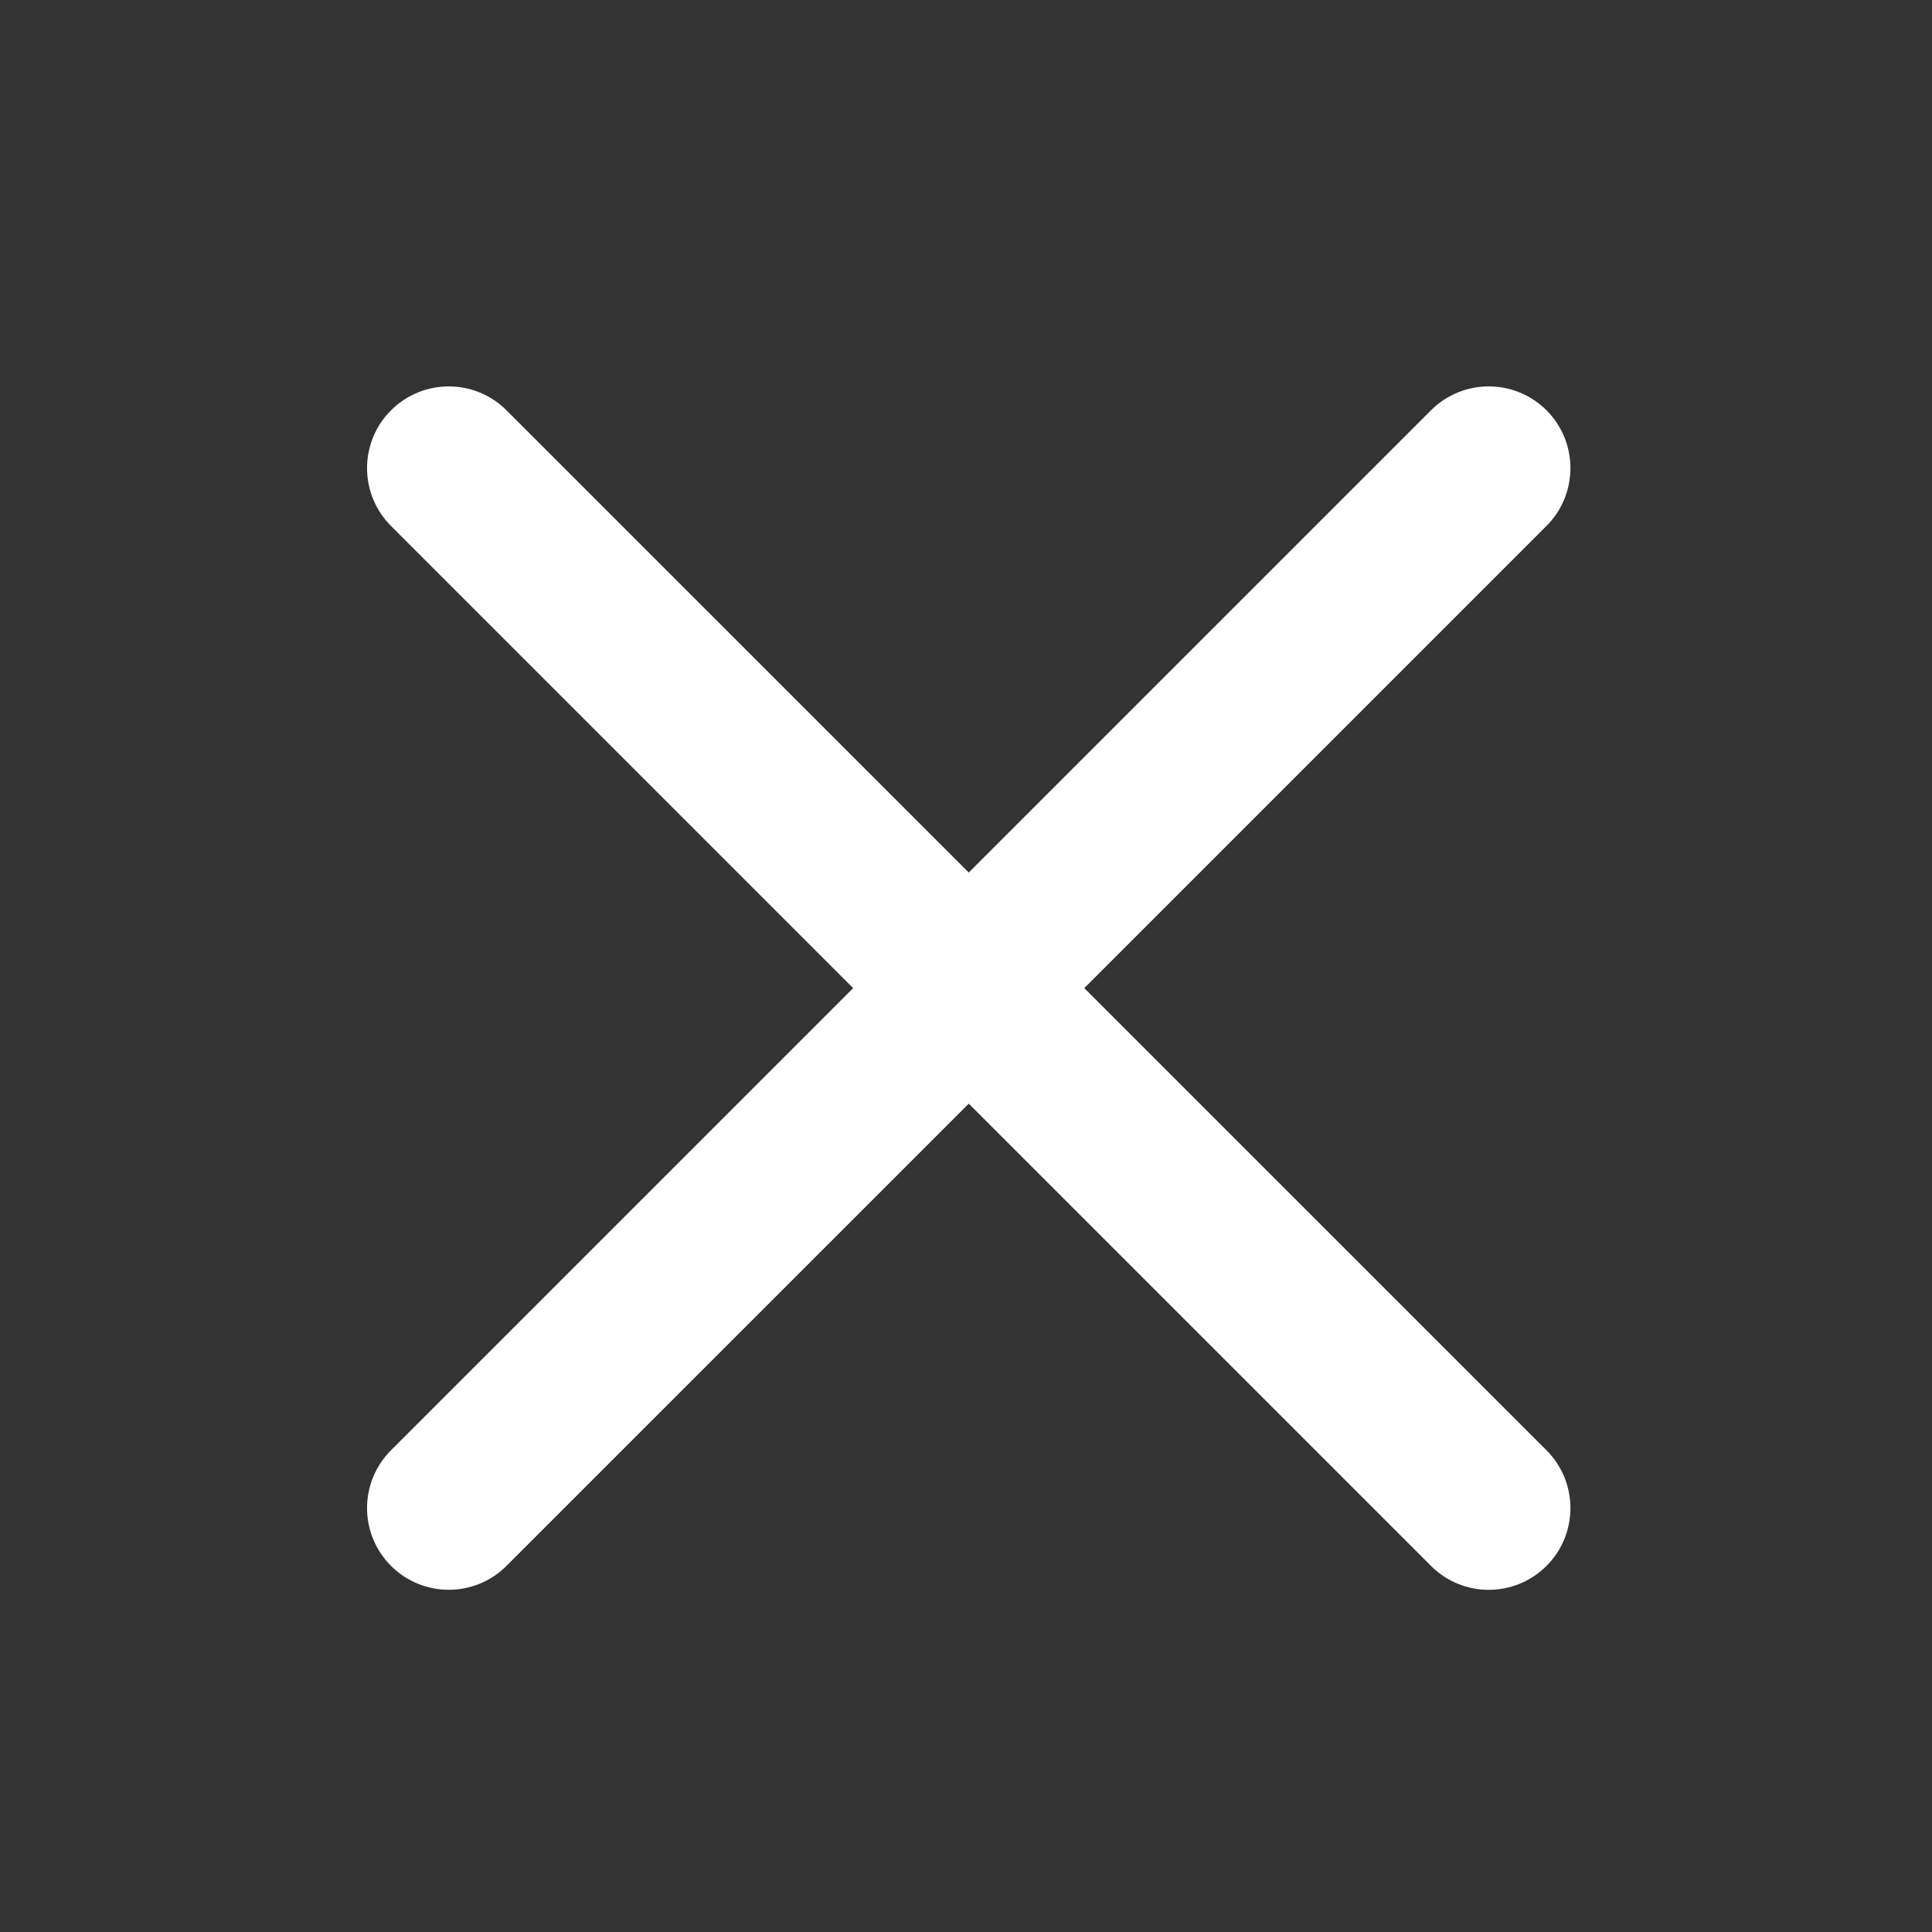 <svg width="40" height="40" viewBox="0 0 40 40" fill="none" xmlns="http://www.w3.org/2000/svg">
<rect x="0" y="0" width="40" height="40" fill="#333333" stroke="none"/>
<path fill-rule="evenodd" clip-rule="evenodd" d="M8.095 30.027C7.434 30.688 7.434 31.759 8.095 32.419C8.756 33.08 9.827 33.08 10.487 32.419L20.057 22.85L29.627 32.42C30.287 33.081 31.358 33.081 32.019 32.42C32.679 31.759 32.679 30.688 32.019 30.027L22.449 20.458L32.019 10.888C32.679 10.227 32.679 9.156 32.019 8.495C31.358 7.835 30.287 7.835 29.627 8.495L20.057 18.065L10.487 8.496C9.827 7.835 8.756 7.835 8.095 8.496C7.434 9.157 7.434 10.228 8.095 10.889L17.664 20.458L8.095 30.027Z" fill="white"/>
</svg>
